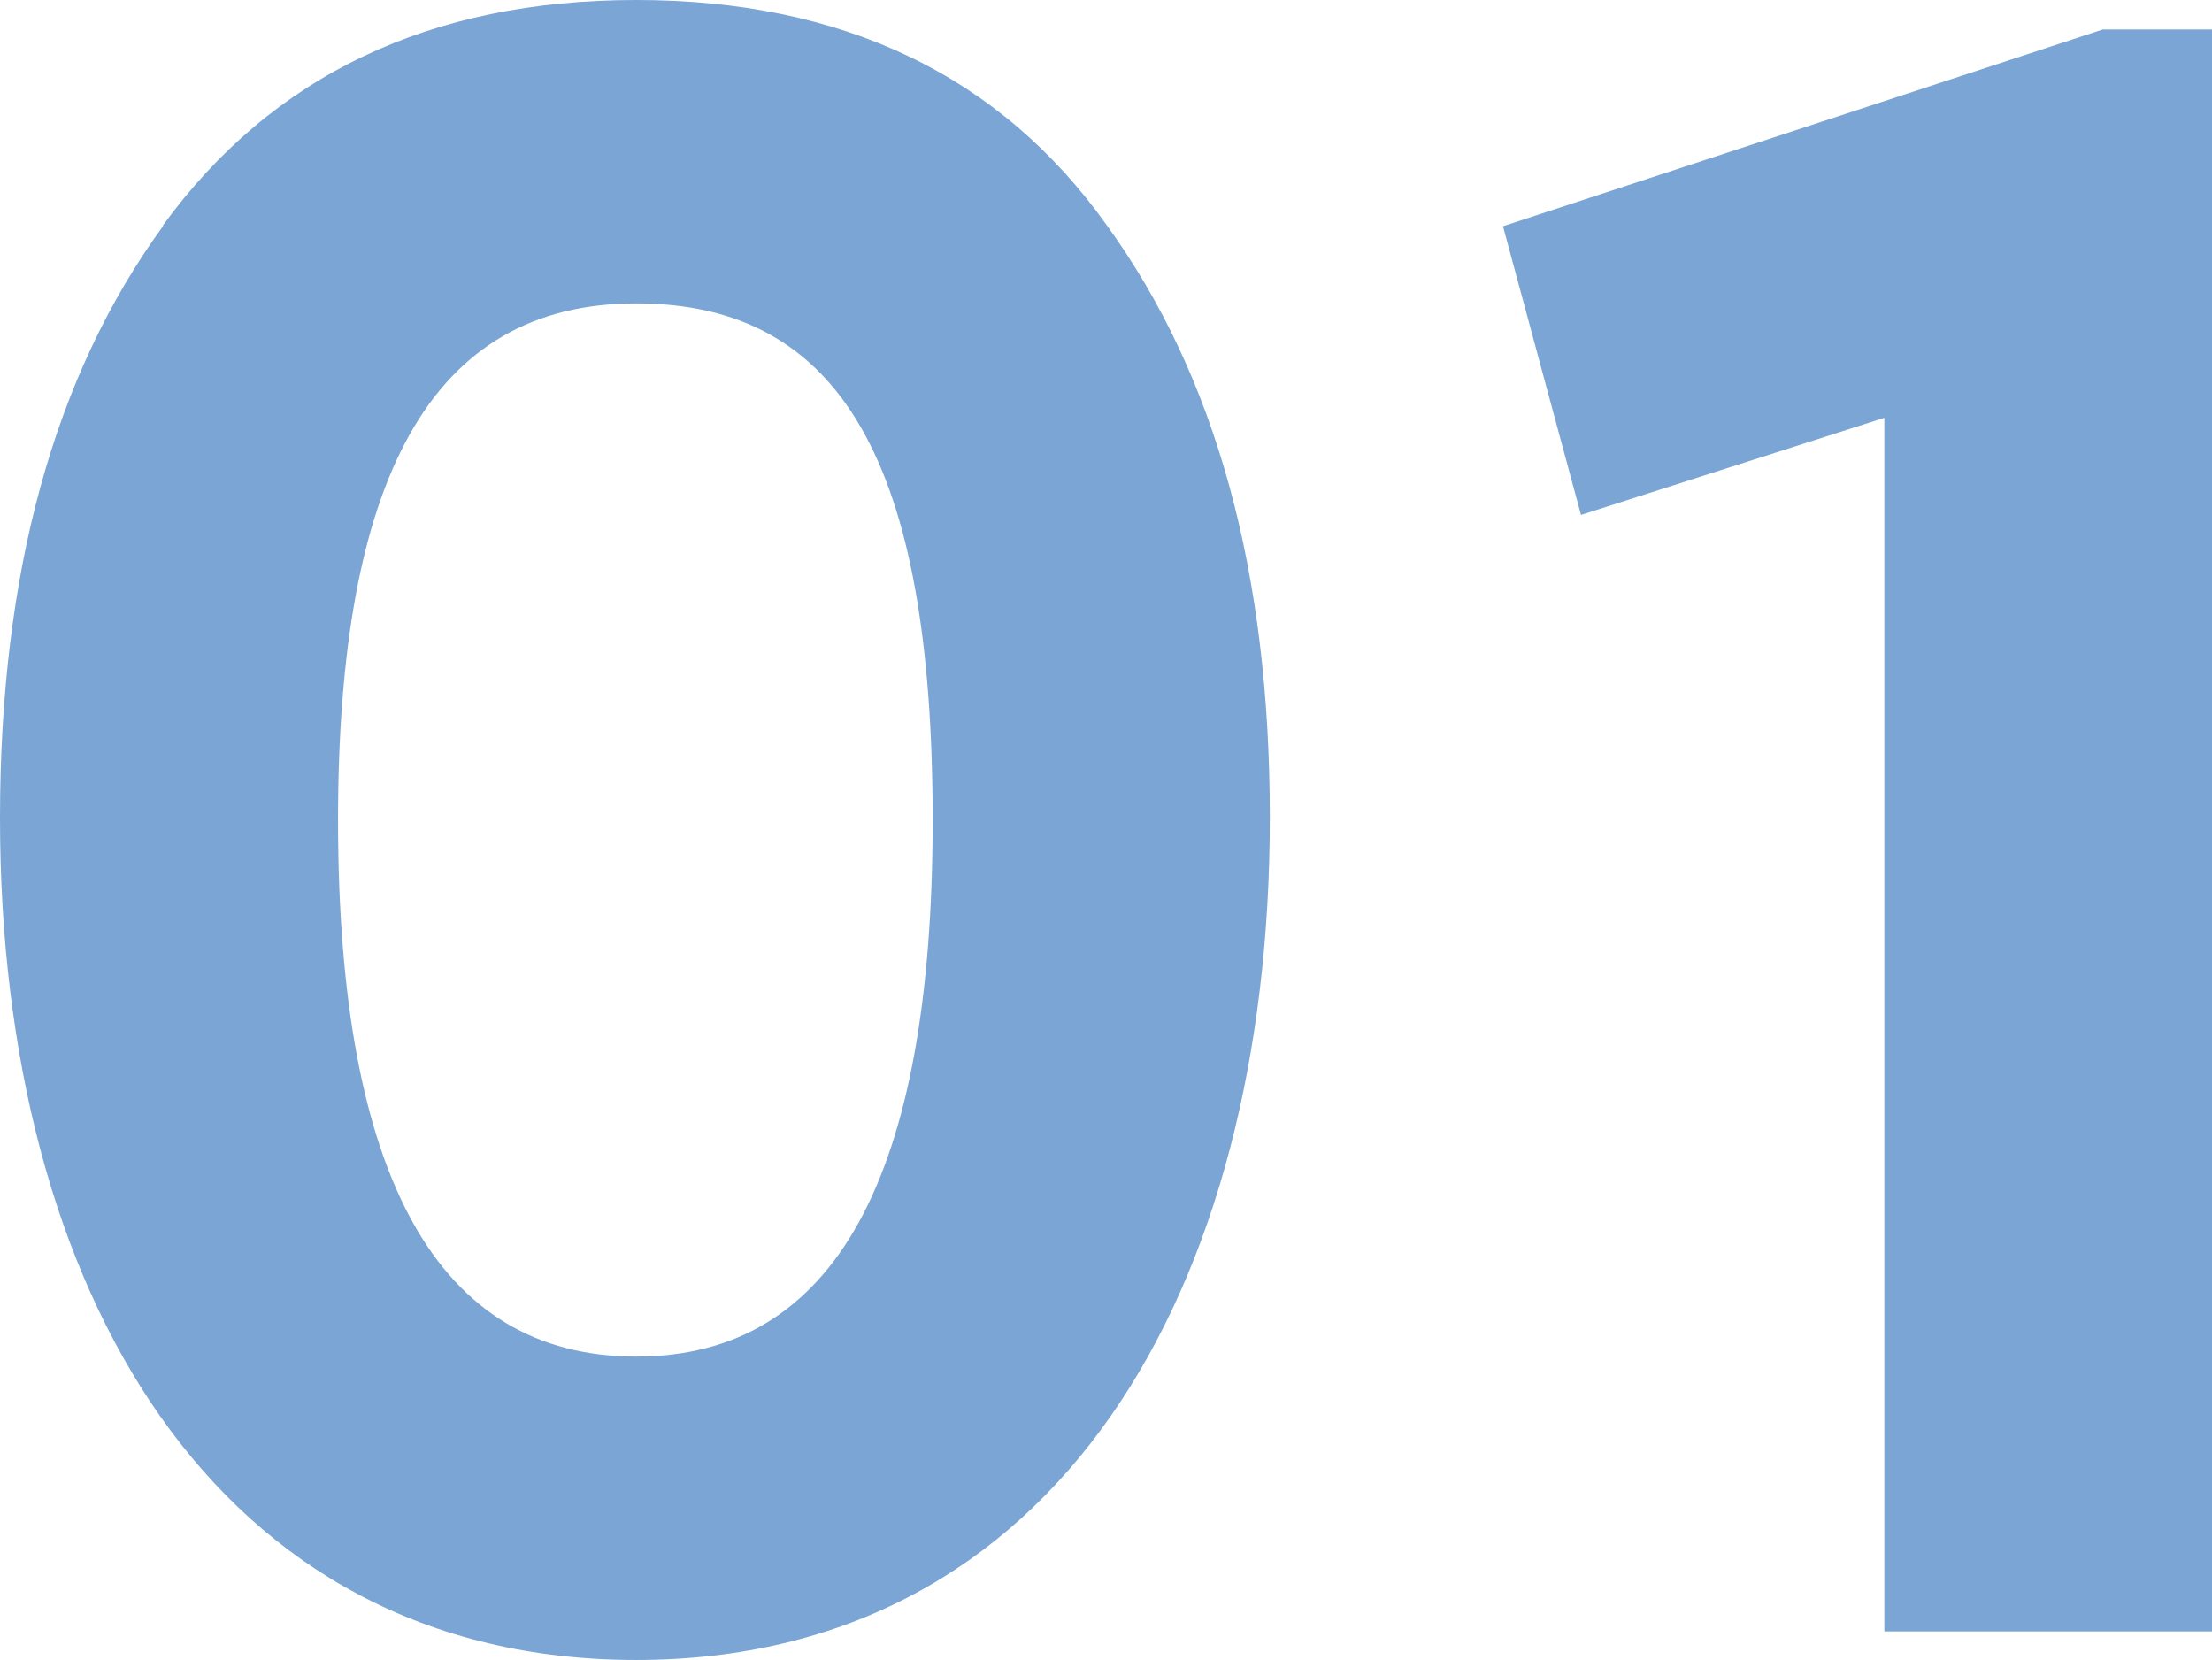 <svg xmlns="http://www.w3.org/2000/svg" viewBox="0 0 25.52 19.15"><path d="M1.88 2.6C3.14.87 4.96 0 7.34 0s4.2.87 5.43 2.6c1.26 1.74 1.88 4 1.88 6.83 0 5.46-2.46 9.72-7.31 9.72S0 14.9 0 9.44c0-2.83.62-5.1 1.88-6.83zm5.46.9C4.96 3.5 3.9 5.54 3.9 9.46c0 4.12 1.15 6.19 3.44 6.19s3.42-2.07 3.42-6.19S9.7 3.5 7.34 3.5zM25.52.34v18.48h-3.78v-14l-3.5 1.12-.9-3.33L24.26.34h1.26z" fill="#7ba5d4"/></svg>